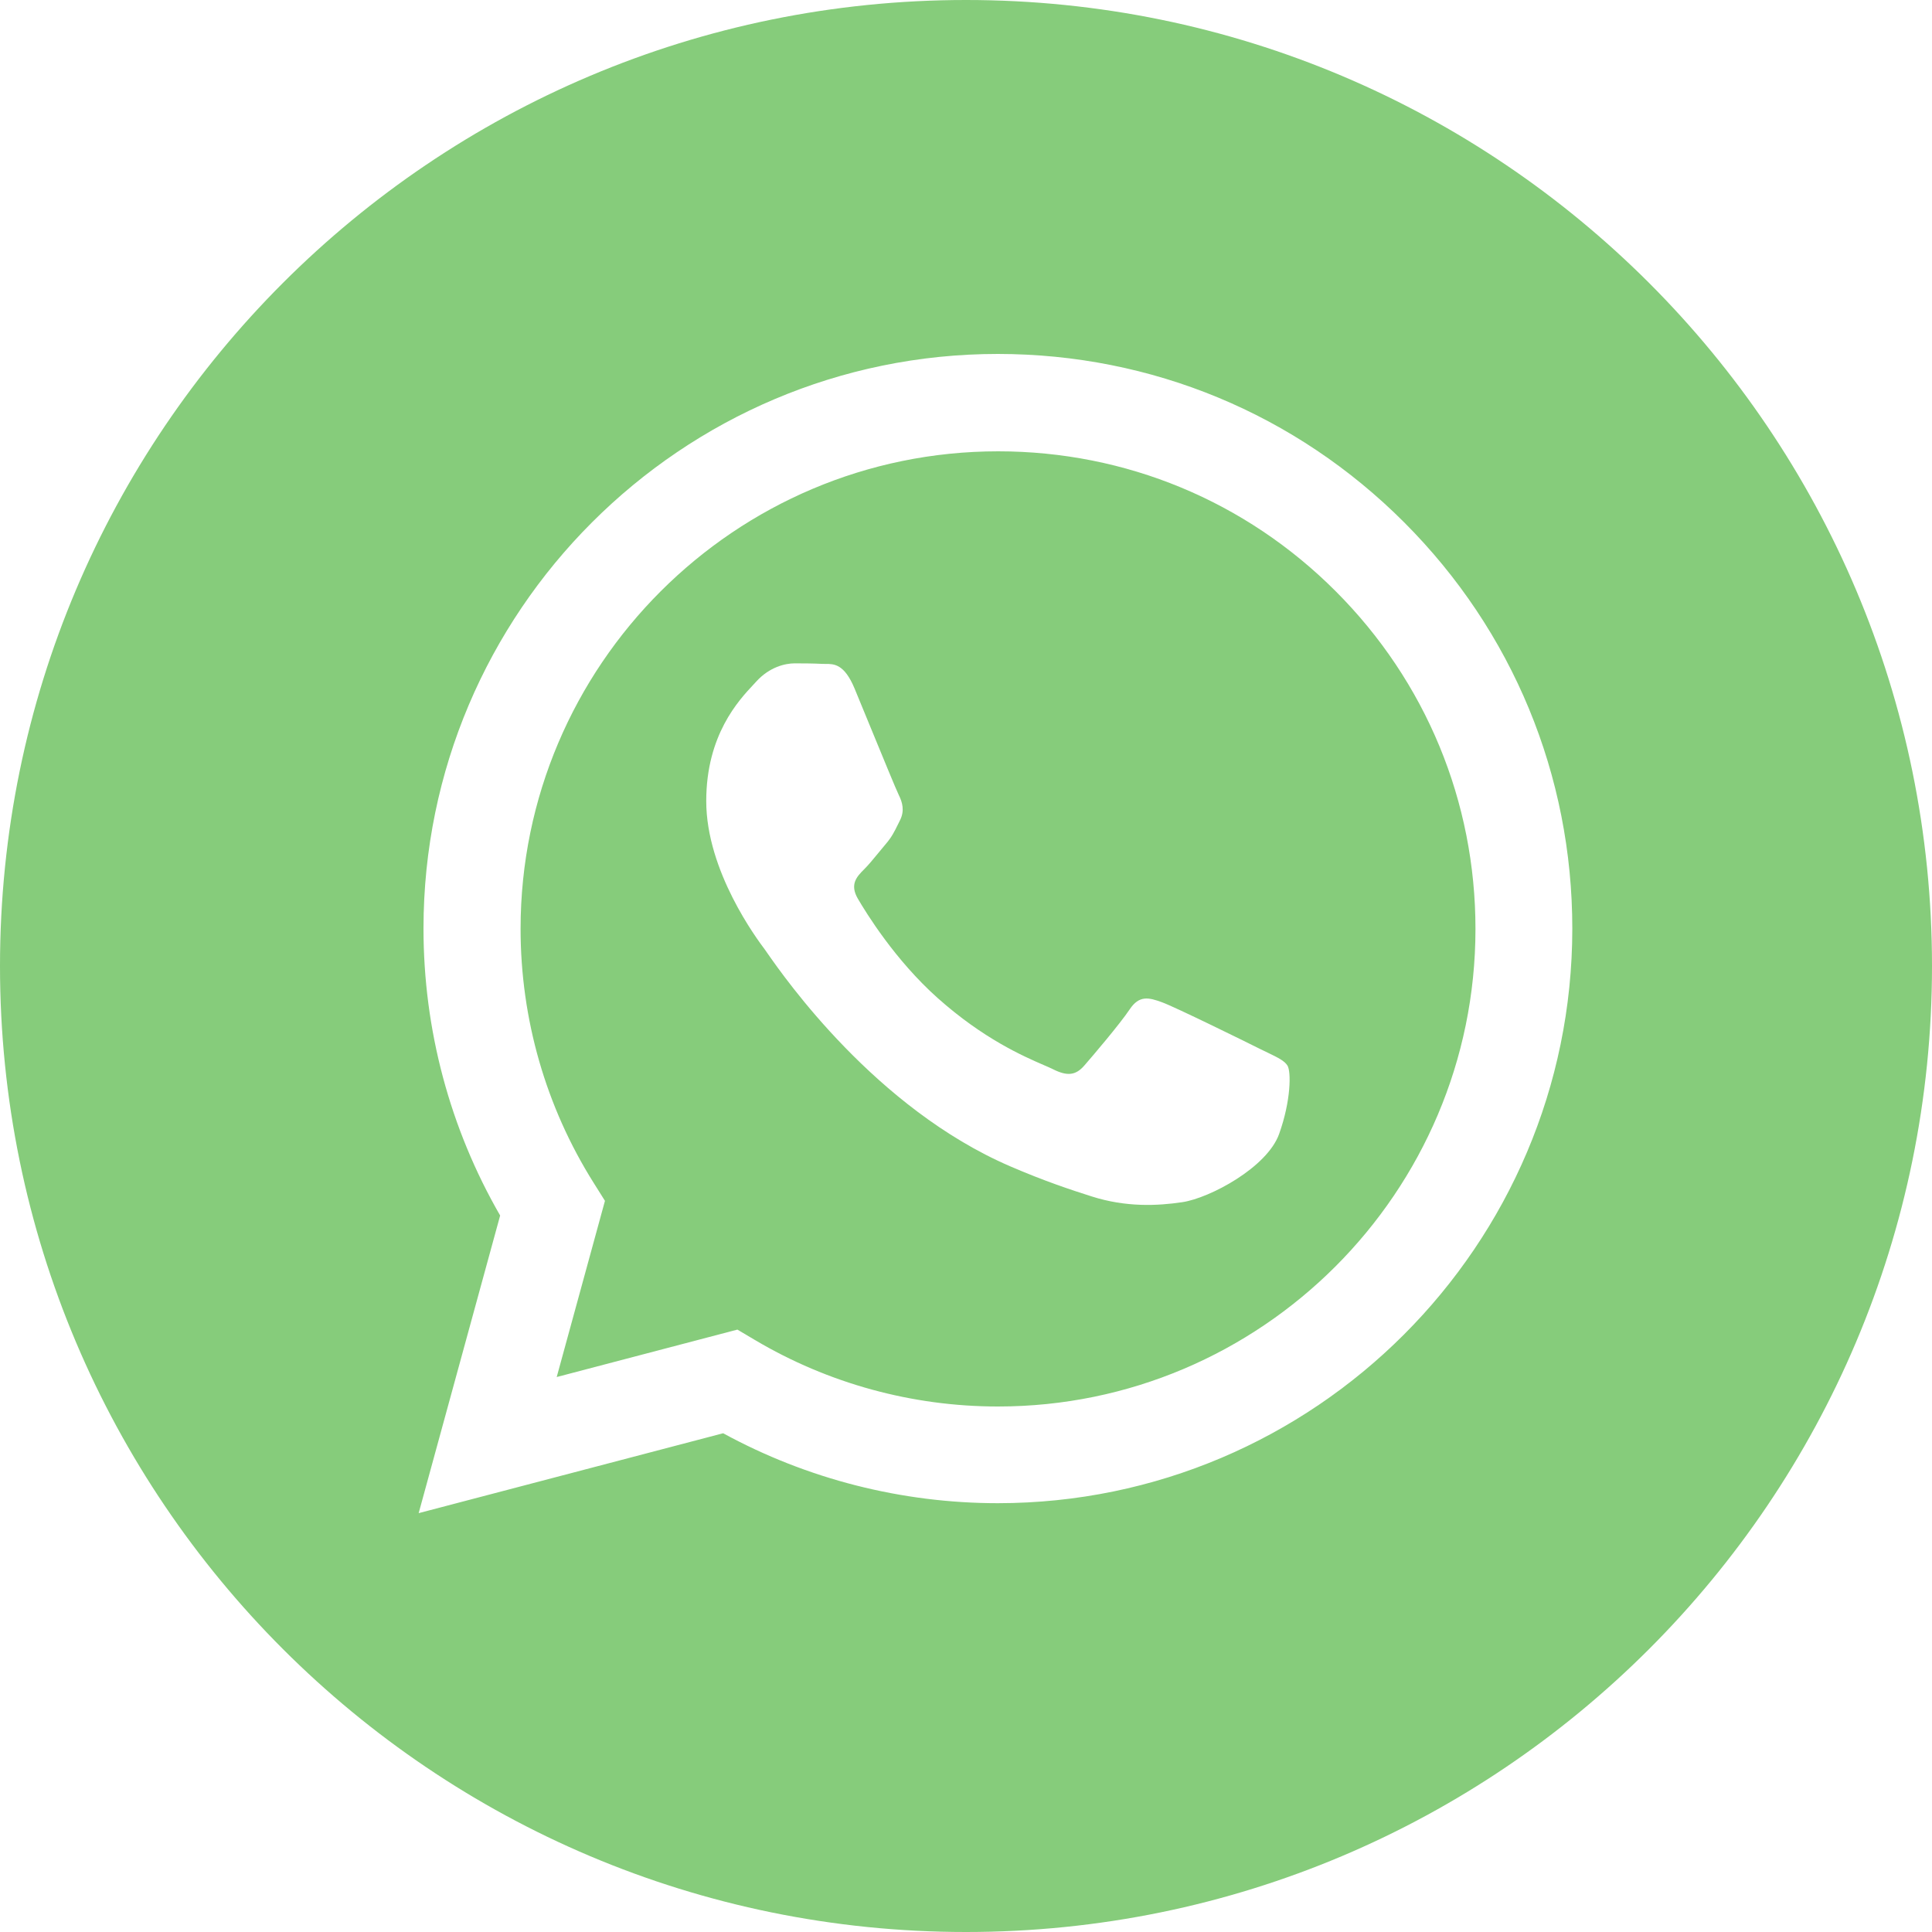 <?xml version="1.0" encoding="UTF-8"?> <svg xmlns="http://www.w3.org/2000/svg" width="40" height="40" viewBox="0 0 40 40" fill="none"> <path fill-rule="evenodd" clip-rule="evenodd" d="M40 20C40 31.046 31.046 40 20 40C8.954 40 0 31.046 0 20C0 8.954 8.954 0 20 0C31.046 0 40 8.954 40 20ZM20.656 31.122H20.66C27.218 31.119 32.55 25.785 32.553 19.229C32.554 16.052 31.319 13.064 29.073 10.816C26.828 8.568 23.842 7.33 20.66 7.328C14.105 7.328 8.77 12.663 8.768 19.22C8.767 21.316 9.314 23.362 10.355 25.166L8.668 31.328L14.972 29.674C16.709 30.622 18.665 31.121 20.656 31.122Z" fill="#86CC7B"></path> <path fill-rule="evenodd" clip-rule="evenodd" d="M15.628 27.742L15.267 27.528L11.526 28.51L12.525 24.862L12.29 24.488C11.3 22.914 10.778 21.095 10.778 19.228C10.78 13.778 15.215 9.344 20.667 9.344C23.307 9.345 25.789 10.374 27.655 12.242C29.522 14.111 30.549 16.594 30.548 19.236C30.546 24.686 26.111 29.12 20.663 29.12H20.659C18.886 29.12 17.146 28.643 15.628 27.742ZM26.25 21.796C26.457 21.896 26.597 21.964 26.657 22.064C26.731 22.188 26.731 22.783 26.483 23.477C26.235 24.171 25.048 24.805 24.477 24.89C23.965 24.966 23.318 24.998 22.606 24.772C22.174 24.635 21.621 24.452 20.912 24.146C18.126 22.943 16.243 20.243 15.887 19.733C15.863 19.697 15.845 19.672 15.835 19.659L15.833 19.656C15.676 19.446 14.622 18.04 14.622 16.585C14.622 15.216 15.294 14.499 15.604 14.169C15.625 14.146 15.645 14.125 15.662 14.106C15.934 13.809 16.256 13.734 16.454 13.734C16.653 13.734 16.851 13.736 17.024 13.745C17.045 13.746 17.068 13.746 17.091 13.746C17.264 13.745 17.48 13.743 17.693 14.255C17.775 14.452 17.894 14.744 18.021 15.052C18.277 15.674 18.559 16.362 18.609 16.461C18.683 16.61 18.733 16.784 18.634 16.982C18.619 17.012 18.605 17.04 18.592 17.067C18.517 17.219 18.463 17.33 18.336 17.478C18.287 17.536 18.235 17.598 18.184 17.661C18.082 17.785 17.98 17.91 17.891 17.998C17.742 18.146 17.587 18.307 17.76 18.605C17.934 18.902 18.53 19.875 19.413 20.663C20.363 21.51 21.188 21.868 21.607 22.05C21.689 22.085 21.755 22.114 21.803 22.138C22.1 22.287 22.274 22.262 22.447 22.064C22.62 21.866 23.19 21.196 23.388 20.899C23.586 20.601 23.784 20.651 24.056 20.75C24.329 20.849 25.79 21.568 26.087 21.717C26.145 21.746 26.199 21.772 26.25 21.796Z" fill="#86CC7B"></path> </svg> 